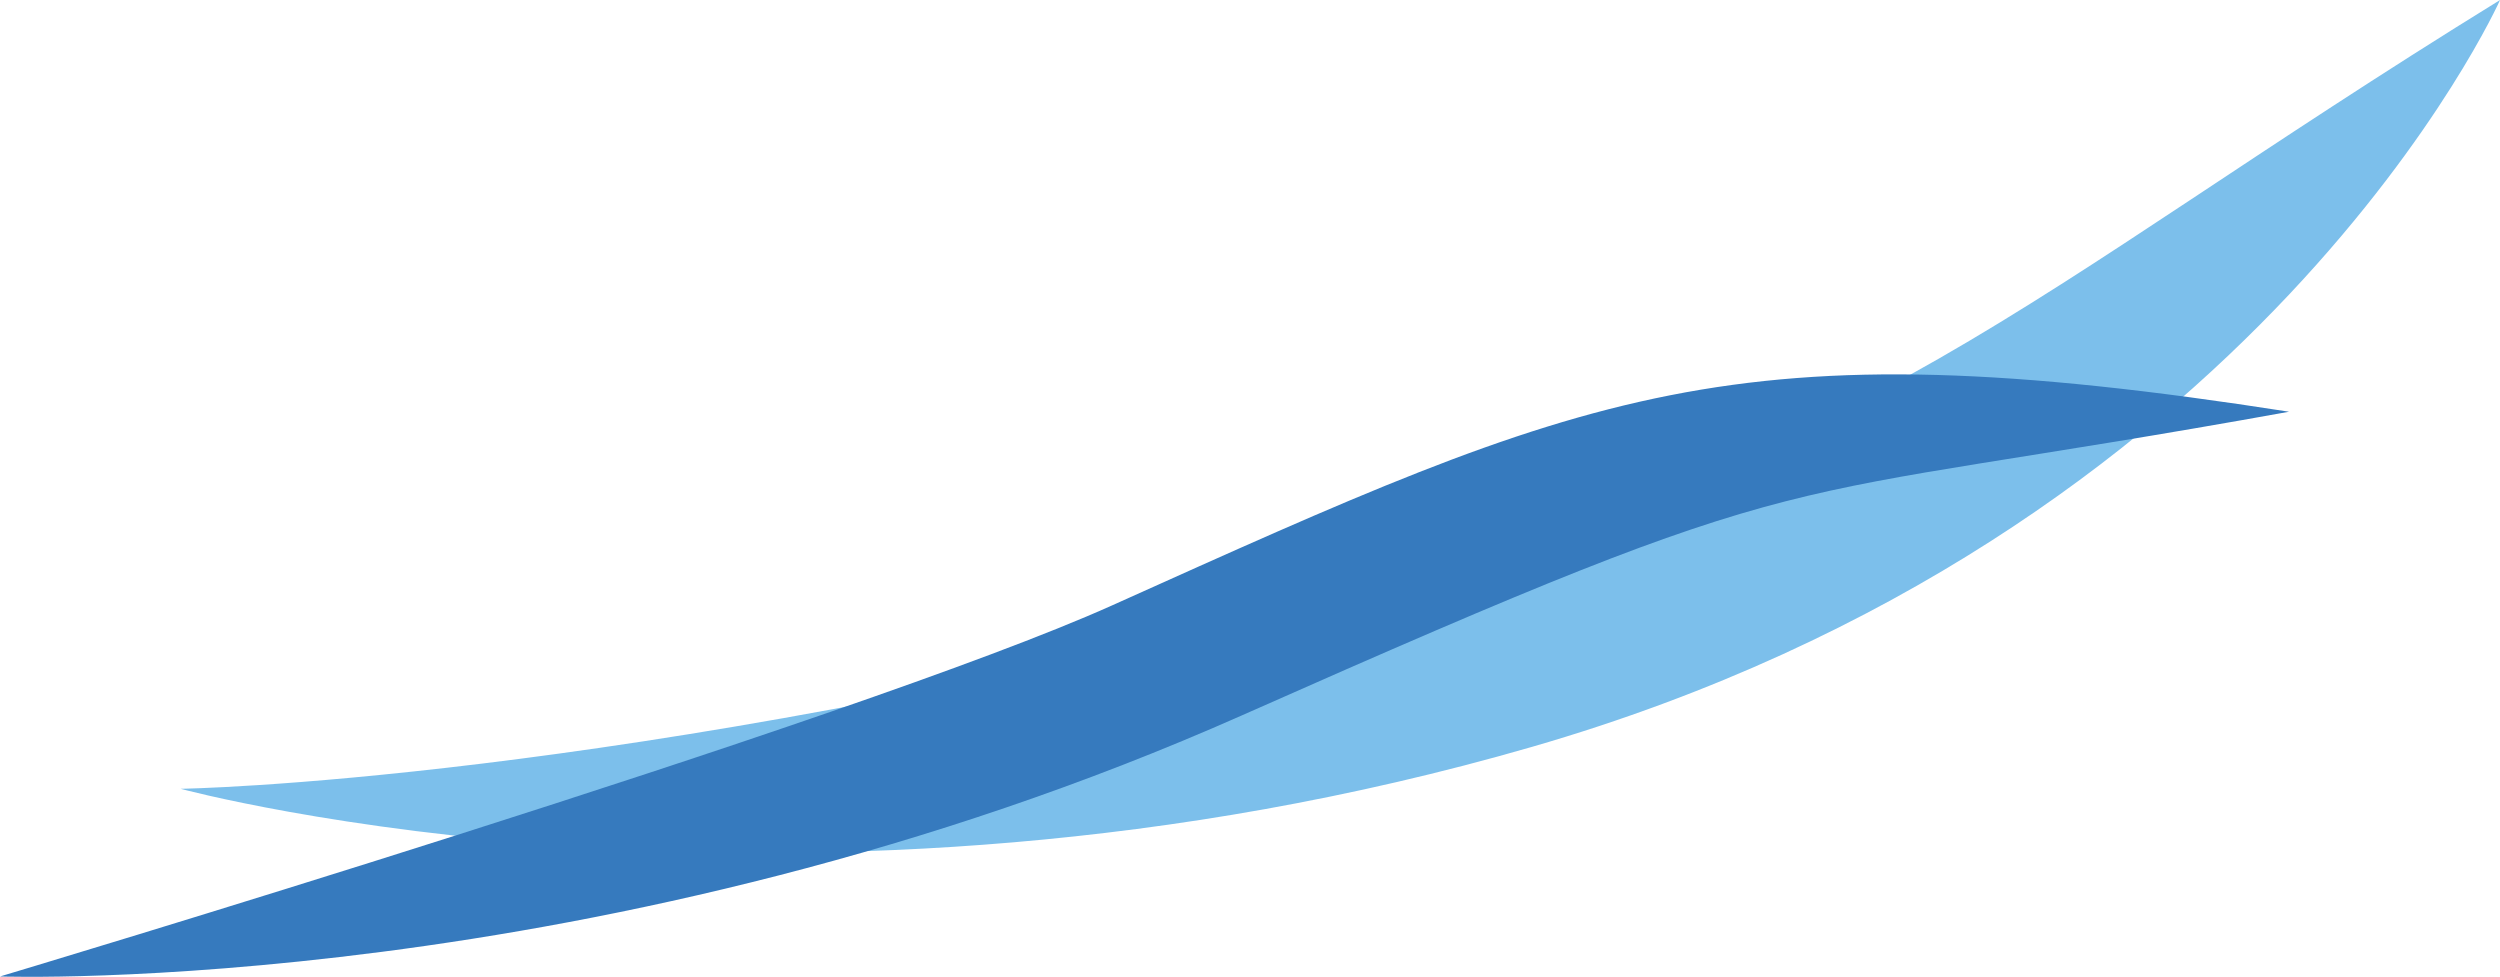 <svg xmlns="http://www.w3.org/2000/svg" viewBox="0 0 500.99 195.76"><defs><style>.cls-1{fill:#7cbfeb;}.cls-2{fill:#367abe;}</style></defs><g id="Ebene_2" data-name="Ebene 2"><g id="color"><path class="cls-1" d="M501,0S453,107.44,307,149.67s-270.81,8.4-270.81,8.4,86.49-1.23,224.09-36.73C379.54,90.58,402.59,60.73,501,0Z"/><path class="cls-2" d="M458.72,82.51c-108.4,19.57-90.66,8-209.85,60.85C121.25,199.94,0,195.68,0,195.68s171.69-51.35,222.88-74.37C318.51,78.31,346.7,65,458.72,82.51Z"/></g></g></svg>